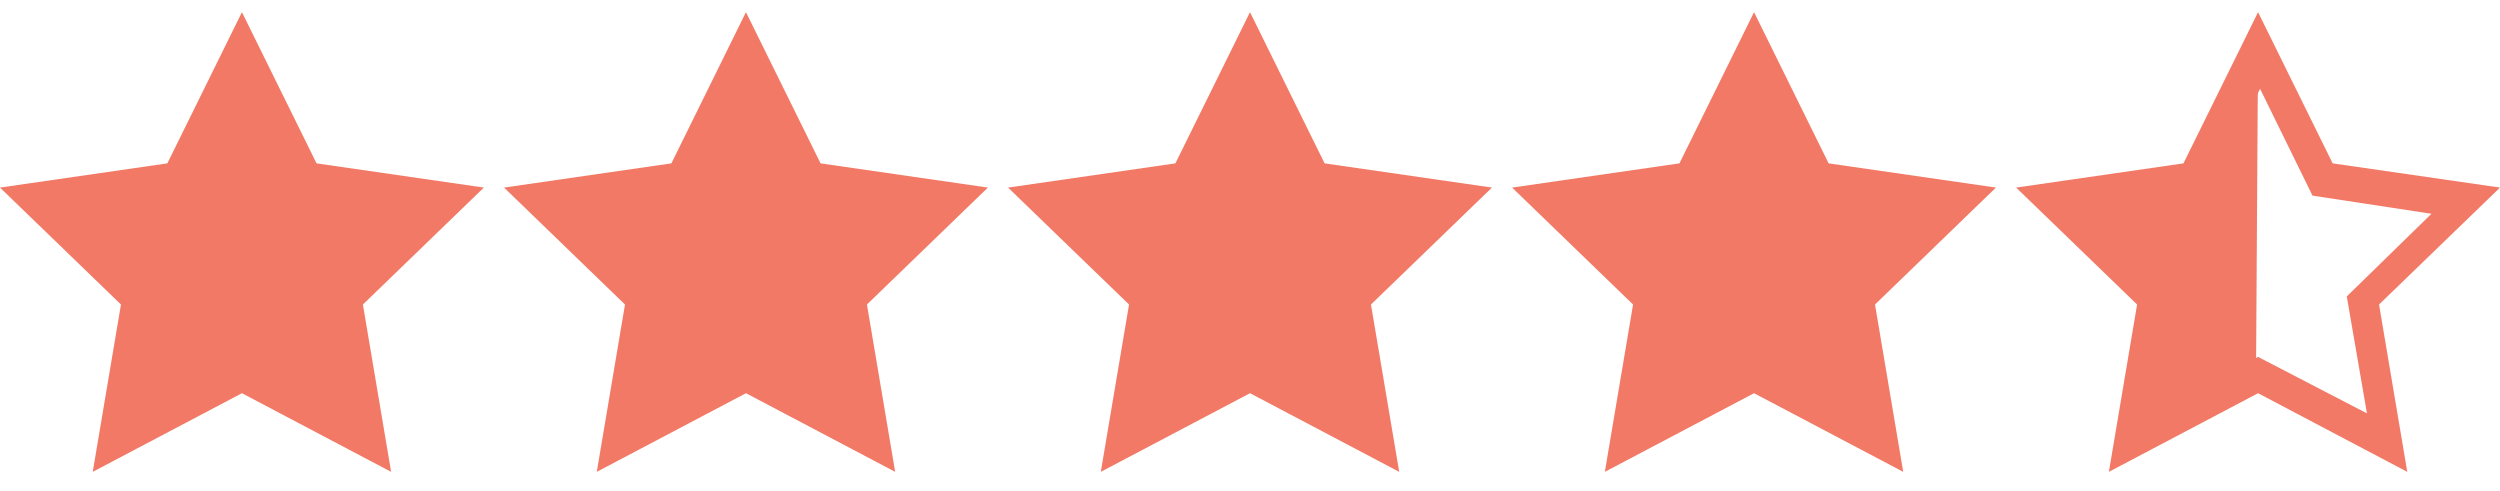 <svg width="107" height="21" viewBox="0 0 107 21" fill="none" xmlns="http://www.w3.org/2000/svg">
<g clip-path="url(#clip0_1914_85)">
<path d="M88.015 8.373L93.624 7.424L96.644 2.16L96.558 15.966L91.294 18.555L91.984 12.601L88.015 8.373ZM1.811 8.545L7.42 7.596L10.354 1.987L13.029 7.51L19.069 8.545L14.841 12.687L15.704 18.728L10.354 16.139L5.004 18.728L5.694 12.774L1.811 8.545ZM23.297 8.545L28.906 7.596L31.84 1.987L34.601 7.51L40.555 8.545L36.327 12.687L37.276 18.728L31.84 16.139L26.576 18.728L27.267 12.774L23.297 8.545ZM45.215 8.545L50.824 7.596L53.758 1.987L56.433 7.51L62.473 8.545L58.245 12.687L59.194 18.728L53.758 16.139L48.408 18.728L49.098 12.774L45.215 8.545ZM66.442 8.545L72.051 7.596L74.985 1.987L77.746 7.51L83.701 8.545L79.472 12.687L80.421 18.728L74.985 16.139L69.722 18.728L70.412 12.774L66.442 8.545Z" fill="#F27965"/>
<path d="M20.71 8.028L13.548 6.992L10.355 0.521L7.162 6.992L0 8.028L5.177 13.033L3.969 20.195L10.355 16.829L16.74 20.195L15.532 13.033L20.71 8.028ZM10.355 15.276L5.868 17.692L6.731 12.687L3.106 9.15L8.198 8.373L10.441 3.8L12.685 8.373L17.776 9.15L14.152 12.687L15.014 17.692L10.355 15.276ZM42.282 8.028L35.12 6.992L31.927 0.521L28.735 6.992L21.573 8.028L26.75 13.033L25.542 20.195L31.927 16.829L38.313 20.195L37.105 13.033L42.282 8.028ZM31.927 15.276L27.44 17.692L28.303 12.687L24.679 9.15L29.77 8.373L32.014 3.8L34.257 8.373L39.348 9.15L35.724 12.687L36.587 17.692L31.927 15.276ZM63.855 8.028L56.693 6.992L53.5 0.521L50.307 6.992L43.145 8.028L48.323 13.033L47.114 20.195L53.5 16.829L59.886 20.195L58.677 13.033L63.855 8.028ZM53.5 15.276L49.013 17.692L49.876 12.687L46.252 9.15L51.343 8.373L53.586 3.8L55.83 8.373L60.921 9.15L57.297 12.687L58.16 17.692L53.5 15.276ZM85.427 8.028L78.265 6.992L75.073 0.521L71.88 6.992L64.718 8.028L69.895 13.033L68.687 20.195L75.073 16.829L81.458 20.195L80.25 13.033L85.427 8.028ZM75.073 15.276L70.585 17.692L71.448 12.687L67.824 9.15L72.915 8.373L75.159 3.8L77.402 8.373L82.494 9.15L78.869 12.687L79.732 17.692L75.073 15.276ZM107 8.028L99.838 6.992L96.645 0.521L93.452 6.992L86.29 8.028L91.468 13.033L90.26 20.195L96.645 16.829L103.031 20.195L101.823 13.033L107 8.028ZM96.645 15.276L92.158 17.692L93.021 12.687L89.397 9.15L94.488 8.373L96.731 3.8L98.975 8.373L104.066 9.15L100.442 12.687L101.305 17.692L96.645 15.276Z" fill="#F27965"/>
</g>
<defs>
<clipPath id="clip0_1914_85">
<rect width="107" height="20.71" fill="white"/>
</clipPath>
</defs>
</svg>
